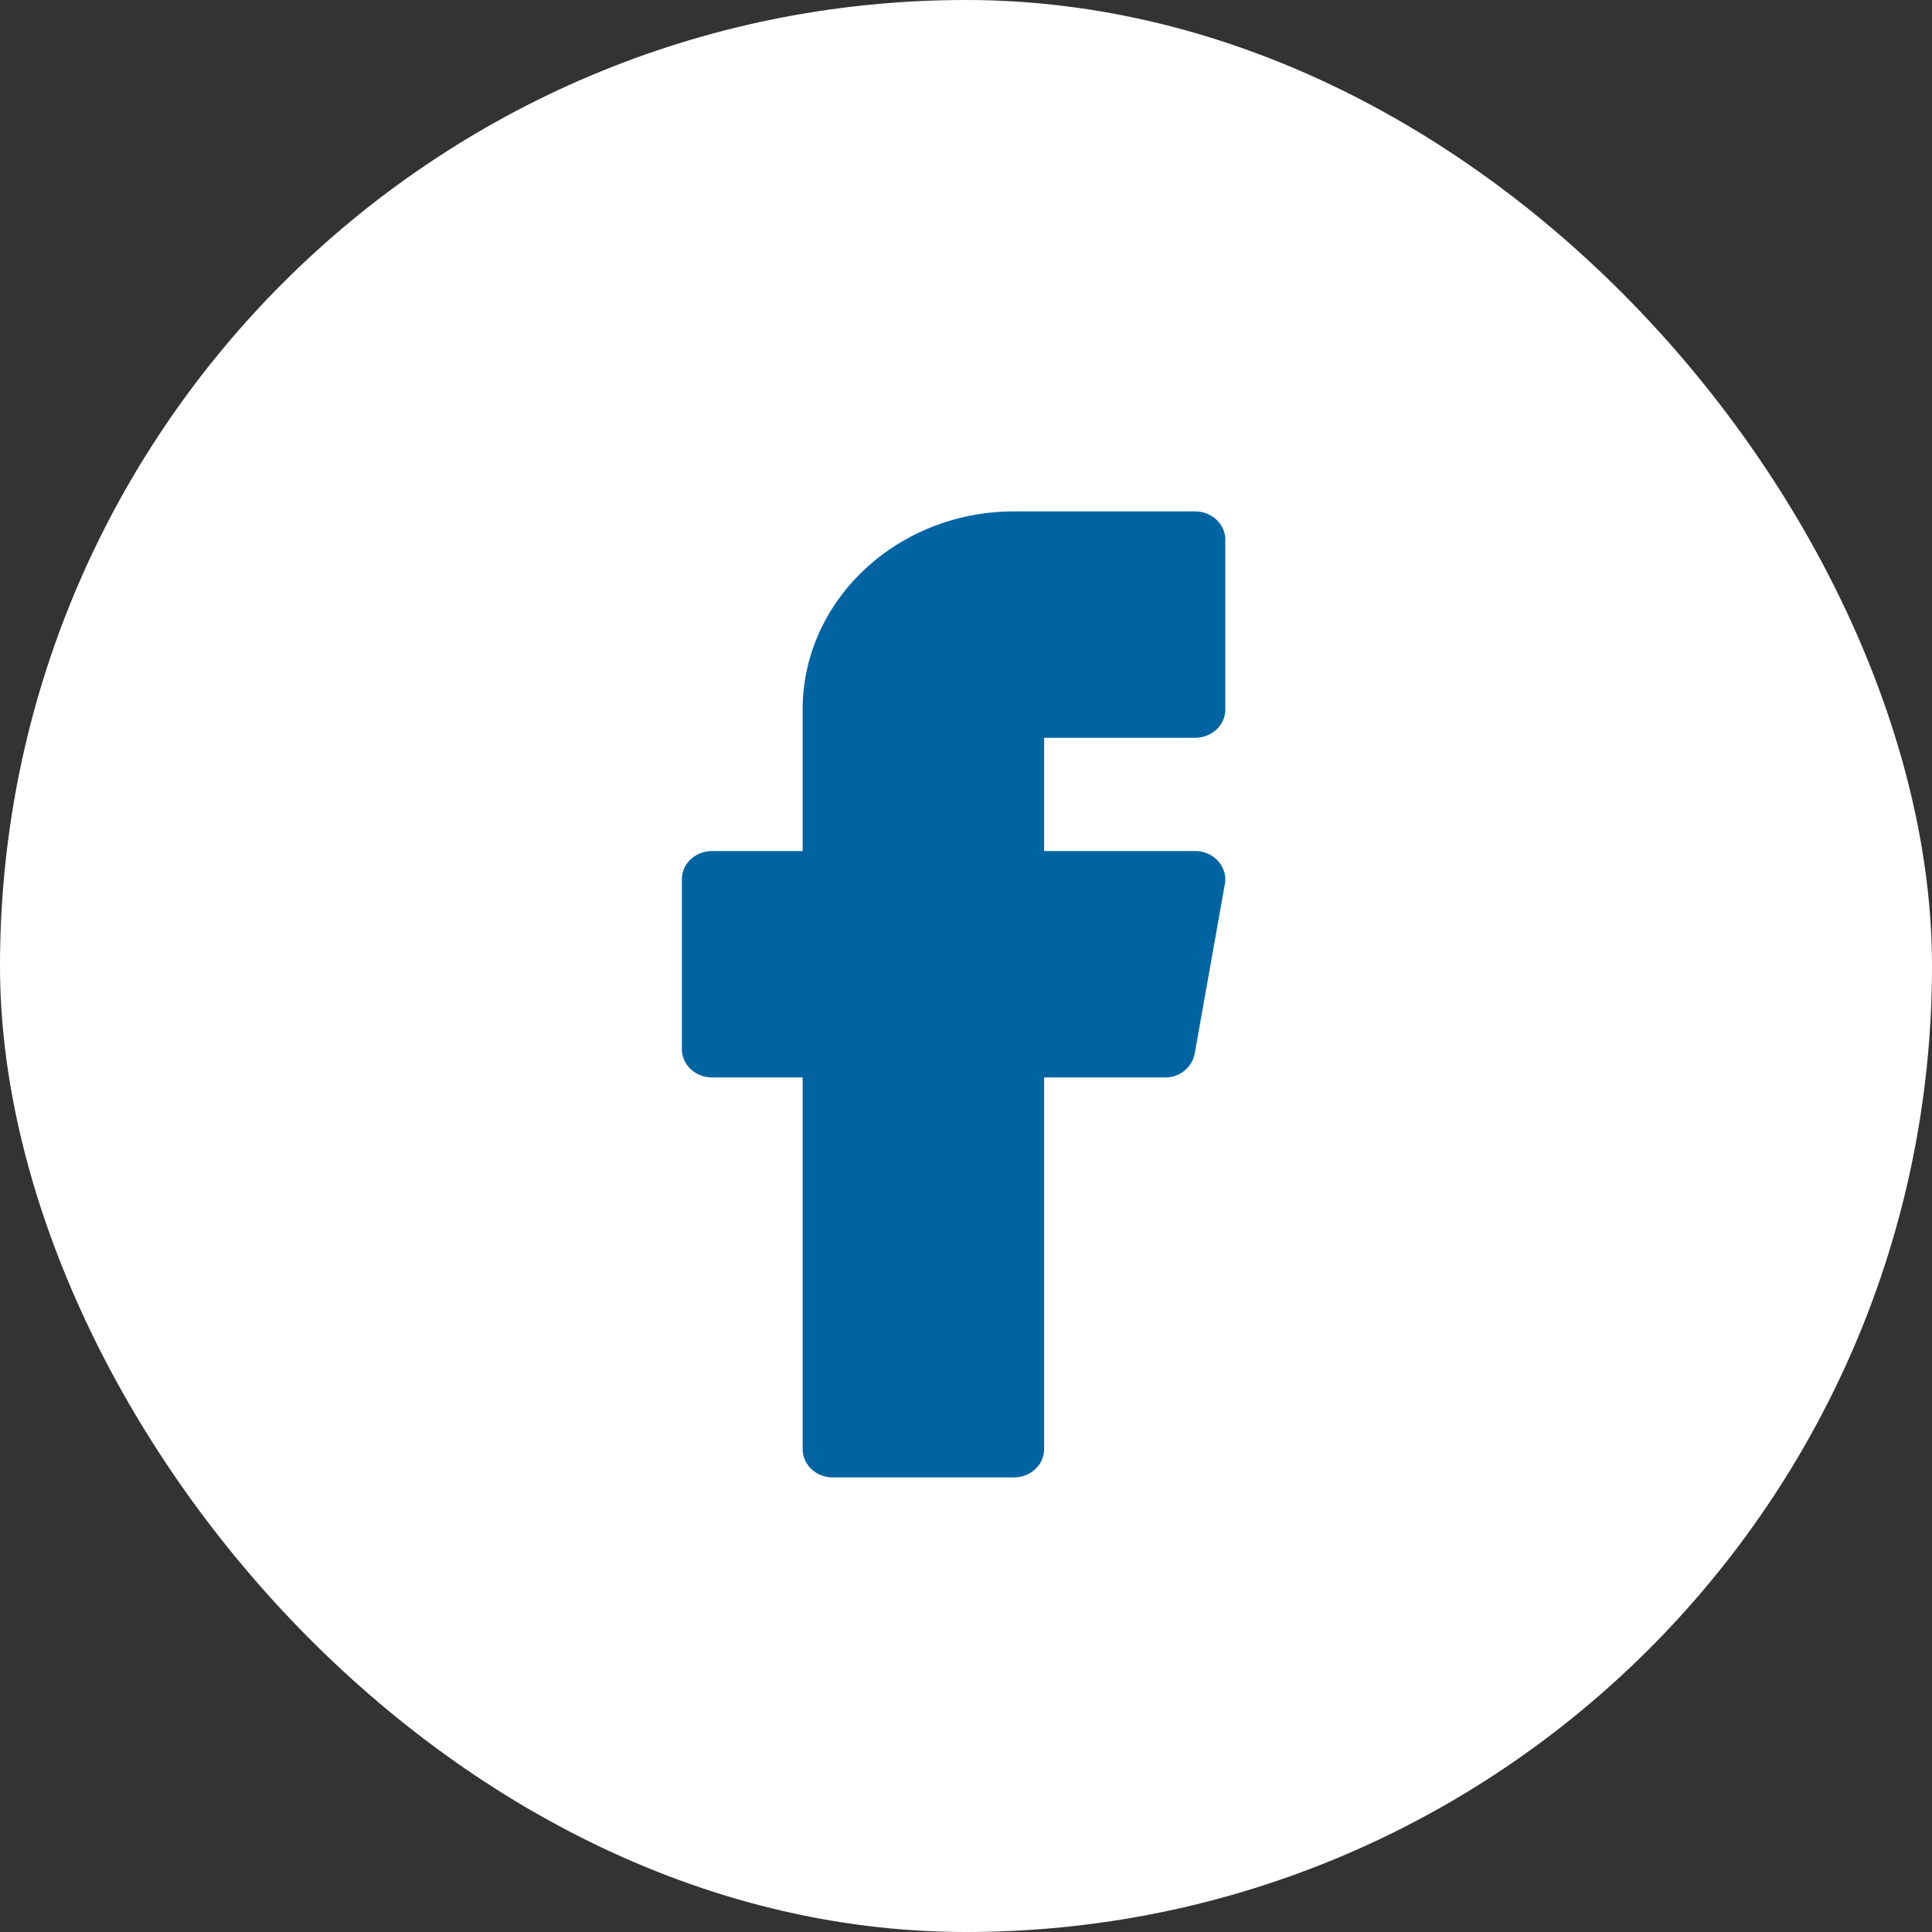 <svg xmlns="http://www.w3.org/2000/svg" width="34" height="34" viewBox="0 0 34 34">
    <rect x="0" y="0" width="34" height="34" fill="#333333" stroke="none"/>
    <g fill="none" fill-rule="evenodd">
        <rect width="34" height="34" fill="#FFF" rx="17"/>
        <path fill="#0064A3" fill-rule="nonzero" d="M17.844 26h-3.188c-.293 0-.531-.223-.531-.498v-6.541h-1.594c-.293 0-.531-.223-.531-.498v-2.988c0-.276.238-.498.531-.498h1.594v-2.49c0-1.923 1.668-3.487 3.719-3.487h3.187c.294 0 .532.223.532.498v2.988c0 .276-.238.498-.532.498h-2.656v1.993h2.656c.156 0 .305.064.405.176.102.111.145.259.12.403l-.532 2.989a.522.522 0 0 1-.524.416h-2.125v6.541c0 .275-.238.498-.531.498z"/>
    </g>
</svg>
